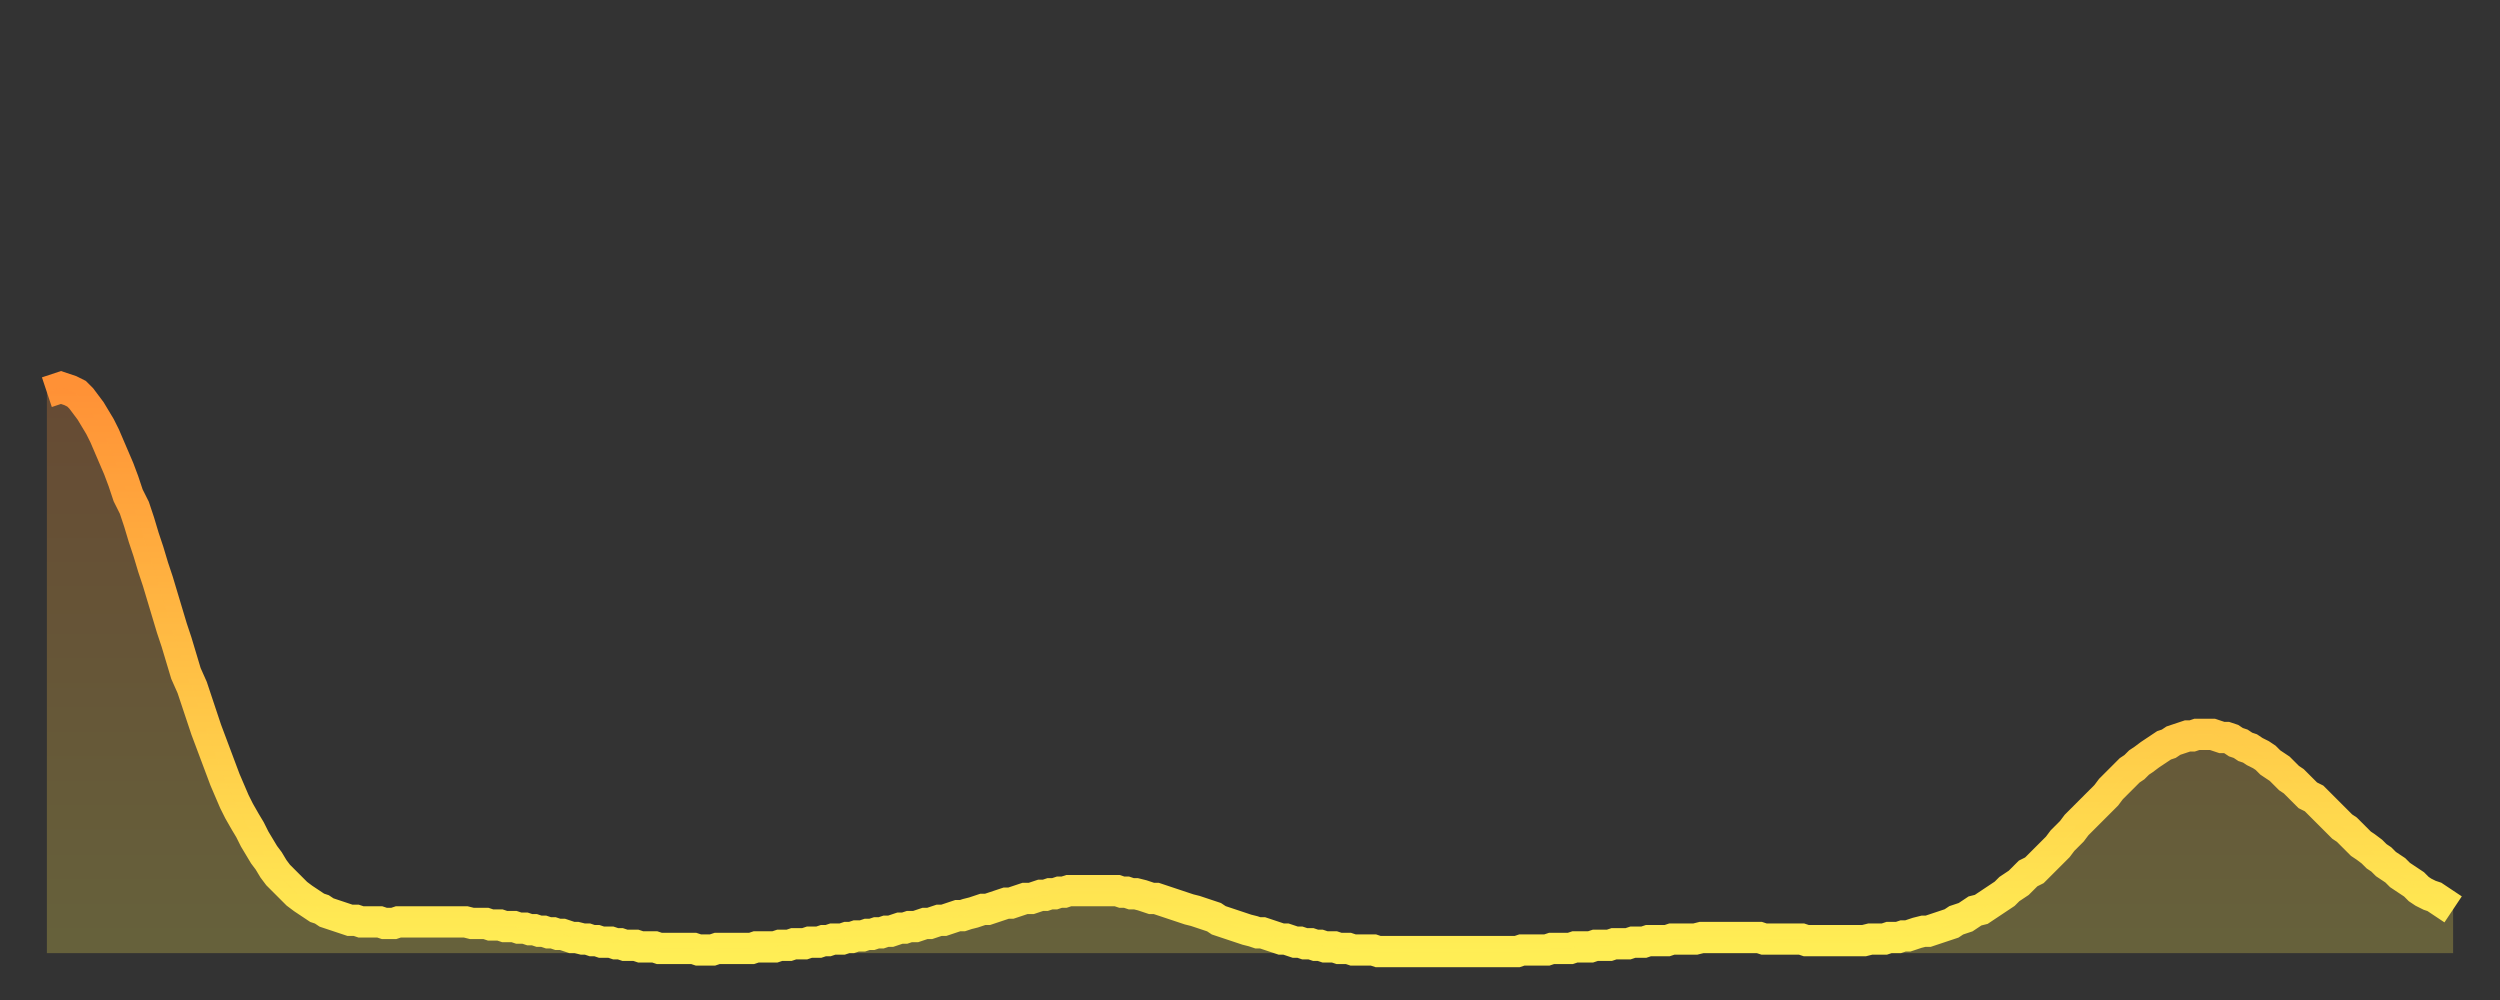 <?xml version="1.0" encoding="utf-8" ?>
<svg baseProfile="full" height="64" version="1.1" width="160" xmlns="http://www.w3.org/2000/svg" xmlns:ev="http://www.w3.org/2001/xml-events" xmlns:xlink="http://www.w3.org/1999/xlink"><rect width="100%" height="100%" fill="#333333" stroke="none"/><defs><linearGradient id="id367918" x1="0" x2="0" y1="0" y2="1"><stop offset="0%" stop-color="#ff9136" /><stop offset="50%" stop-color="#ffc045" /><stop offset="100%" stop-color="#ffee55" /></linearGradient></defs><g transform="translate(3,3)"><g><path d="M 0.0 22.1 0.3 22.0 0.6 21.9 0.9 21.8 1.2 21.9 1.5 22.0 1.9 22.2 2.2 22.5 2.5 22.9 2.8 23.3 3.1 23.8 3.4 24.3 3.7 24.9 4.0 25.6 4.3 26.3 4.6 27.0 4.9 27.8 5.2 28.7 5.6 29.5 5.9 30.4 6.2 31.4 6.5 32.3 6.8 33.3 7.1 34.2 7.4 35.2 7.7 36.2 8.0 37.2 8.3 38.1 8.6 39.1 8.9 40.1 9.3 41.0 9.6 41.9 9.9 42.8 10.2 43.7 10.5 44.5 10.8 45.3 11.1 46.1 11.4 46.9 11.7 47.6 12.0 48.3 12.3 48.9 12.7 49.6 13.0 50.1 13.3 50.7 13.6 51.2 13.9 51.7 14.2 52.1 14.5 52.6 14.8 53.0 15.1 53.3 15.4 53.6 15.7 53.9 16.0 54.2 16.4 54.5 16.7 54.7 17.0 54.9 17.3 55.1 17.6 55.2 17.9 55.4 18.2 55.5 18.5 55.6 18.8 55.7 19.1 55.8 19.4 55.9 19.8 55.9 20.1 56.0 20.4 56.0 20.7 56.0 21.0 56.0 21.3 56.0 21.6 56.1 21.9 56.1 22.2 56.1 22.5 56.0 22.8 56.0 23.1 56.0 23.5 56.0 23.8 56.0 24.1 56.0 24.4 56.0 24.7 56.0 25.0 56.0 25.3 56.0 25.6 56.0 25.9 56.0 26.2 56.0 26.5 56.0 26.8 56.0 27.2 56.1 27.5 56.1 27.8 56.1 28.1 56.1 28.4 56.2 28.7 56.2 29.0 56.2 29.3 56.3 29.6 56.3 29.9 56.3 30.2 56.4 30.6 56.4 30.9 56.5 31.2 56.5 31.5 56.6 31.8 56.6 32.1 56.7 32.4 56.7 32.7 56.8 33.0 56.8 33.3 56.9 33.6 57.0 33.9 57.0 34.3 57.1 34.6 57.1 34.9 57.2 35.2 57.2 35.5 57.3 35.8 57.3 36.1 57.3 36.4 57.4 36.7 57.4 37.0 57.5 37.3 57.5 37.7 57.5 38.0 57.6 38.3 57.6 38.6 57.6 38.9 57.6 39.2 57.7 39.5 57.7 39.8 57.7 40.1 57.7 40.4 57.7 40.7 57.7 41.0 57.7 41.4 57.7 41.7 57.8 42.0 57.8 42.3 57.8 42.6 57.8 42.9 57.7 43.2 57.7 43.5 57.7 43.8 57.7 44.1 57.7 44.4 57.7 44.7 57.7 45.1 57.7 45.4 57.6 45.7 57.6 46.0 57.6 46.3 57.6 46.6 57.6 46.9 57.5 47.2 57.5 47.5 57.5 47.8 57.4 48.1 57.4 48.5 57.4 48.8 57.3 49.1 57.3 49.4 57.3 49.7 57.2 50.0 57.2 50.3 57.1 50.6 57.1 50.9 57.1 51.2 57.0 51.5 57.0 51.8 56.9 52.2 56.9 52.5 56.8 52.8 56.8 53.1 56.7 53.4 56.7 53.7 56.6 54.0 56.6 54.3 56.5 54.6 56.4 54.9 56.4 55.2 56.3 55.6 56.3 55.9 56.2 56.2 56.1 56.5 56.1 56.8 56.0 57.1 55.9 57.4 55.9 57.7 55.8 58.0 55.7 58.3 55.6 58.6 55.6 58.9 55.5 59.3 55.4 59.6 55.3 59.9 55.2 60.2 55.2 60.5 55.1 60.8 55.0 61.1 54.9 61.4 54.8 61.7 54.8 62.0 54.7 62.3 54.6 62.6 54.5 63.0 54.5 63.3 54.4 63.6 54.3 63.9 54.3 64.2 54.2 64.5 54.2 64.8 54.1 65.1 54.1 65.4 54.0 65.7 54.0 66.0 54.0 66.4 54.0 66.7 54.0 67.0 54.0 67.3 54.0 67.6 54.0 67.9 54.0 68.2 54.0 68.5 54.0 68.8 54.1 69.1 54.1 69.4 54.2 69.7 54.2 70.1 54.3 70.4 54.4 70.7 54.5 71.0 54.5 71.3 54.6 71.6 54.7 71.9 54.8 72.2 54.9 72.5 55.0 72.8 55.1 73.1 55.2 73.5 55.3 73.8 55.4 74.1 55.5 74.4 55.6 74.7 55.7 75.0 55.9 75.3 56.0 75.6 56.1 75.9 56.2 76.2 56.3 76.5 56.4 76.8 56.5 77.2 56.6 77.5 56.7 77.8 56.7 78.1 56.8 78.4 56.9 78.7 57.0 79.0 57.1 79.3 57.1 79.6 57.2 79.9 57.3 80.2 57.3 80.5 57.4 80.9 57.4 81.2 57.5 81.5 57.5 81.8 57.6 82.1 57.6 82.4 57.6 82.7 57.7 83.0 57.7 83.3 57.7 83.6 57.8 83.9 57.8 84.3 57.8 84.6 57.8 84.9 57.8 85.2 57.9 85.5 57.9 85.8 57.9 86.1 57.9 86.4 57.9 86.7 57.9 87.0 57.9 87.3 57.9 87.6 57.9 88.0 57.9 88.3 57.9 88.6 57.9 88.9 57.9 89.2 57.9 89.5 57.9 89.8 57.9 90.1 57.9 90.4 57.9 90.7 57.9 91.0 57.9 91.4 57.9 91.7 57.9 92.0 57.9 92.3 57.9 92.6 57.9 92.9 57.9 93.2 57.9 93.5 57.9 93.8 57.9 94.1 57.9 94.4 57.8 94.7 57.8 95.1 57.8 95.4 57.8 95.7 57.8 96.0 57.8 96.3 57.7 96.6 57.7 96.9 57.7 97.2 57.7 97.5 57.7 97.8 57.6 98.1 57.6 98.4 57.6 98.8 57.6 99.1 57.5 99.4 57.5 99.7 57.5 100.0 57.5 100.3 57.4 100.6 57.4 100.9 57.4 101.2 57.4 101.5 57.3 101.8 57.3 102.2 57.3 102.5 57.2 102.8 57.2 103.1 57.2 103.4 57.2 103.7 57.2 104.0 57.1 104.3 57.1 104.6 57.1 104.9 57.1 105.2 57.1 105.5 57.1 105.9 57.0 106.2 57.0 106.5 57.0 106.8 57.0 107.1 57.0 107.4 57.0 107.7 57.0 108.0 57.0 108.3 57.0 108.6 57.0 108.9 57.0 109.3 57.0 109.6 57.0 109.9 57.1 110.2 57.1 110.5 57.1 110.8 57.1 111.1 57.1 111.4 57.1 111.7 57.1 112.0 57.1 112.3 57.1 112.6 57.2 113.0 57.2 113.3 57.2 113.6 57.2 113.9 57.2 114.2 57.2 114.5 57.2 114.8 57.2 115.1 57.2 115.4 57.2 115.7 57.2 116.0 57.2 116.3 57.2 116.7 57.1 117.0 57.1 117.3 57.1 117.6 57.1 117.9 57.0 118.2 57.0 118.5 57.0 118.8 56.9 119.1 56.9 119.4 56.8 119.7 56.7 120.1 56.6 120.4 56.6 120.7 56.5 121.0 56.4 121.3 56.3 121.6 56.2 121.9 56.1 122.2 55.9 122.5 55.8 122.8 55.7 123.1 55.5 123.4 55.3 123.8 55.2 124.1 55.0 124.4 54.8 124.7 54.6 125.0 54.4 125.3 54.2 125.6 53.9 125.9 53.7 126.2 53.5 126.5 53.2 126.8 52.9 127.2 52.7 127.5 52.4 127.8 52.1 128.1 51.8 128.4 51.5 128.7 51.2 129.0 50.8 129.3 50.5 129.6 50.2 129.9 49.8 130.2 49.5 130.5 49.2 130.9 48.8 131.2 48.5 131.5 48.2 131.8 47.9 132.1 47.5 132.4 47.2 132.7 46.9 133.0 46.6 133.3 46.3 133.6 46.1 133.9 45.8 134.2 45.6 134.6 45.3 134.9 45.1 135.2 44.9 135.5 44.7 135.8 44.6 136.1 44.4 136.4 44.3 136.7 44.2 137.0 44.1 137.3 44.1 137.6 44.0 138.0 44.0 138.3 44.0 138.6 44.0 138.9 44.1 139.2 44.2 139.5 44.2 139.8 44.3 140.1 44.5 140.4 44.6 140.7 44.8 141.0 44.9 141.3 45.1 141.7 45.3 142.0 45.5 142.3 45.8 142.6 46.0 142.9 46.2 143.2 46.5 143.5 46.8 143.8 47.0 144.1 47.3 144.4 47.6 144.7 47.9 145.1 48.1 145.4 48.4 145.7 48.7 146.0 49.0 146.3 49.3 146.6 49.6 146.9 49.9 147.2 50.1 147.5 50.4 147.8 50.7 148.1 51.0 148.4 51.2 148.8 51.5 149.1 51.8 149.4 52.0 149.7 52.3 150.0 52.5 150.3 52.7 150.6 53.0 150.9 53.2 151.2 53.4 151.5 53.6 151.8 53.9 152.1 54.1 152.5 54.3 152.8 54.4 153.1 54.6 153.4 54.8 153.7 55.0 154.0 55.2" fill="none" id="graph-curve" opacity="1" stroke="url(#id367918)" stroke-width="2" /><path d="M 0 58 L 0.0 22.1 0.3 22.0 0.6 21.9 0.9 21.8 1.2 21.9 1.5 22.0 1.9 22.2 2.2 22.5 2.5 22.9 2.8 23.3 3.1 23.8 3.4 24.3 3.7 24.9 4.0 25.6 4.3 26.3 4.6 27.0 4.9 27.8 5.2 28.7 5.6 29.5 5.9 30.4 6.2 31.4 6.5 32.3 6.8 33.3 7.1 34.2 7.4 35.2 7.7 36.2 8.0 37.2 8.3 38.1 8.6 39.1 8.9 40.1 9.3 41.0 9.6 41.9 9.9 42.8 10.2 43.7 10.5 44.5 10.8 45.3 11.1 46.1 11.4 46.9 11.7 47.6 12.0 48.3 12.3 48.9 12.7 49.6 13.0 50.1 13.3 50.7 13.6 51.2 13.9 51.7 14.2 52.1 14.5 52.6 14.8 53.0 15.1 53.3 15.4 53.6 15.7 53.9 16.0 54.2 16.4 54.5 16.7 54.7 17.0 54.9 17.3 55.1 17.6 55.2 17.9 55.4 18.2 55.5 18.5 55.6 18.8 55.7 19.1 55.8 19.4 55.9 19.8 55.9 20.1 56.0 20.4 56.0 20.7 56.0 21.0 56.0 21.3 56.0 21.6 56.1 21.9 56.1 22.2 56.1 22.5 56.0 22.8 56.0 23.1 56.0 23.5 56.0 23.8 56.0 24.1 56.0 24.4 56.0 24.7 56.0 25.0 56.0 25.3 56.0 25.6 56.0 25.9 56.0 26.2 56.0 26.5 56.0 26.8 56.0 27.2 56.1 27.5 56.1 27.8 56.1 28.1 56.1 28.4 56.2 28.7 56.2 29.0 56.2 29.3 56.3 29.6 56.3 29.9 56.3 30.2 56.4 30.6 56.4 30.9 56.5 31.2 56.5 31.5 56.6 31.8 56.6 32.1 56.7 32.4 56.7 32.7 56.8 33.0 56.8 33.3 56.9 33.6 57.0 33.9 57.0 34.3 57.1 34.6 57.1 34.9 57.2 35.2 57.2 35.5 57.3 35.8 57.3 36.1 57.3 36.4 57.4 36.7 57.4 37.0 57.5 37.3 57.5 37.7 57.5 38.0 57.6 38.3 57.6 38.6 57.6 38.9 57.6 39.2 57.7 39.5 57.7 39.8 57.7 40.1 57.7 40.4 57.7 40.7 57.7 41.0 57.7 41.4 57.7 41.7 57.8 42.0 57.8 42.3 57.8 42.6 57.8 42.9 57.7 43.2 57.7 43.5 57.7 43.8 57.7 44.1 57.7 44.4 57.7 44.7 57.7 45.1 57.7 45.4 57.6 45.7 57.6 46.0 57.6 46.3 57.6 46.6 57.6 46.9 57.5 47.2 57.5 47.5 57.5 47.8 57.4 48.1 57.4 48.5 57.4 48.8 57.3 49.1 57.3 49.4 57.3 49.7 57.2 50.0 57.2 50.3 57.1 50.6 57.1 50.9 57.1 51.2 57.0 51.5 57.0 51.8 56.9 52.2 56.9 52.5 56.8 52.8 56.8 53.1 56.7 53.4 56.7 53.7 56.6 54.0 56.6 54.3 56.5 54.6 56.4 54.9 56.4 55.2 56.3 55.6 56.3 55.9 56.2 56.2 56.1 56.5 56.1 56.8 56.0 57.1 55.9 57.4 55.9 57.7 55.8 58.0 55.7 58.3 55.6 58.6 55.6 58.9 55.5 59.3 55.4 59.6 55.3 59.9 55.2 60.2 55.2 60.5 55.1 60.8 55.0 61.1 54.9 61.4 54.8 61.7 54.8 62.0 54.7 62.3 54.6 62.6 54.5 63.0 54.5 63.3 54.4 63.6 54.3 63.9 54.3 64.2 54.2 64.5 54.2 64.8 54.1 65.1 54.1 65.4 54.0 65.7 54.0 66.0 54.0 66.4 54.0 66.7 54.0 67.0 54.0 67.3 54.0 67.6 54.0 67.9 54.0 68.2 54.0 68.5 54.0 68.8 54.1 69.1 54.1 69.4 54.2 69.7 54.2 70.1 54.3 70.4 54.4 70.7 54.5 71.0 54.5 71.3 54.6 71.6 54.7 71.9 54.8 72.2 54.9 72.5 55.0 72.8 55.1 73.1 55.2 73.5 55.3 73.8 55.4 74.1 55.5 74.4 55.6 74.7 55.7 75.0 55.9 75.3 56.0 75.6 56.1 75.9 56.2 76.2 56.3 76.5 56.4 76.8 56.5 77.2 56.6 77.5 56.7 77.8 56.7 78.1 56.8 78.4 56.9 78.7 57.0 79.0 57.1 79.3 57.1 79.6 57.2 79.9 57.3 80.2 57.3 80.5 57.4 80.9 57.4 81.2 57.5 81.5 57.5 81.8 57.6 82.1 57.6 82.4 57.6 82.7 57.7 83.0 57.7 83.3 57.7 83.6 57.8 83.9 57.8 84.3 57.8 84.6 57.8 84.9 57.8 85.2 57.9 85.5 57.9 85.8 57.9 86.1 57.9 86.4 57.9 86.7 57.9 87.0 57.9 87.3 57.9 87.6 57.9 88.0 57.9 88.3 57.9 88.6 57.9 88.9 57.9 89.2 57.9 89.5 57.9 89.8 57.9 90.1 57.9 90.4 57.9 90.7 57.9 91.0 57.9 91.4 57.9 91.7 57.9 92.0 57.9 92.3 57.9 92.6 57.9 92.9 57.9 93.2 57.9 93.5 57.9 93.8 57.9 94.1 57.9 94.4 57.8 94.7 57.8 95.1 57.8 95.4 57.8 95.7 57.8 96.0 57.8 96.3 57.7 96.6 57.7 96.9 57.7 97.2 57.7 97.5 57.7 97.8 57.6 98.1 57.6 98.4 57.6 98.8 57.6 99.1 57.5 99.4 57.5 99.7 57.5 100.0 57.5 100.3 57.4 100.6 57.4 100.9 57.4 101.2 57.4 101.5 57.3 101.8 57.3 102.2 57.3 102.5 57.2 102.8 57.2 103.1 57.2 103.4 57.2 103.7 57.2 104.0 57.1 104.3 57.1 104.6 57.1 104.9 57.1 105.2 57.1 105.5 57.1 105.9 57.0 106.2 57.0 106.5 57.0 106.8 57.0 107.1 57.0 107.4 57.0 107.7 57.0 108.0 57.0 108.3 57.0 108.6 57.0 108.9 57.0 109.3 57.0 109.6 57.0 109.9 57.1 110.2 57.1 110.5 57.1 110.8 57.1 111.1 57.1 111.4 57.1 111.7 57.1 112.0 57.1 112.3 57.1 112.6 57.2 113.0 57.2 113.3 57.2 113.6 57.2 113.9 57.2 114.2 57.2 114.5 57.2 114.8 57.2 115.1 57.2 115.4 57.2 115.7 57.2 116.0 57.2 116.3 57.2 116.7 57.1 117.0 57.1 117.3 57.1 117.6 57.1 117.9 57.0 118.2 57.0 118.5 57.0 118.8 56.9 119.1 56.9 119.4 56.8 119.7 56.7 120.1 56.6 120.4 56.6 120.7 56.5 121.0 56.4 121.3 56.3 121.6 56.2 121.9 56.1 122.2 55.9 122.5 55.8 122.8 55.7 123.1 55.5 123.4 55.3 123.8 55.2 124.1 55.0 124.4 54.8 124.7 54.6 125.0 54.4 125.3 54.2 125.6 53.9 125.9 53.7 126.2 53.5 126.5 53.2 126.8 52.9 127.2 52.7 127.5 52.4 127.8 52.1 128.1 51.8 128.4 51.5 128.7 51.2 129.0 50.8 129.3 50.5 129.6 50.2 129.9 49.8 130.2 49.5 130.5 49.2 130.9 48.8 131.2 48.5 131.5 48.2 131.8 47.9 132.1 47.5 132.4 47.2 132.7 46.9 133.0 46.6 133.3 46.3 133.6 46.1 133.9 45.8 134.2 45.6 134.6 45.3 134.9 45.1 135.2 44.9 135.5 44.7 135.8 44.6 136.1 44.4 136.4 44.3 136.7 44.2 137.0 44.1 137.3 44.1 137.6 44.0 138.0 44.0 138.3 44.0 138.6 44.0 138.9 44.1 139.2 44.2 139.5 44.2 139.8 44.3 140.1 44.5 140.4 44.6 140.7 44.8 141.0 44.9 141.3 45.1 141.7 45.3 142.0 45.5 142.3 45.8 142.6 46.0 142.9 46.2 143.2 46.5 143.5 46.8 143.8 47.0 144.1 47.3 144.4 47.6 144.7 47.9 145.1 48.1 145.4 48.4 145.7 48.7 146.0 49.0 146.3 49.3 146.6 49.6 146.9 49.9 147.2 50.1 147.5 50.4 147.8 50.7 148.1 51.0 148.4 51.2 148.8 51.5 149.1 51.8 149.4 52.0 149.7 52.3 150.0 52.5 150.3 52.7 150.6 53.0 150.9 53.2 151.2 53.4 151.5 53.6 151.8 53.9 152.1 54.1 152.5 54.3 152.8 54.4 153.1 54.6 153.4 54.8 153.7 55.0 154.0 55.2 154 58" fill="url(#id367918)" fill-opacity=".25" id="graph-shadow" /></g></g></svg>
